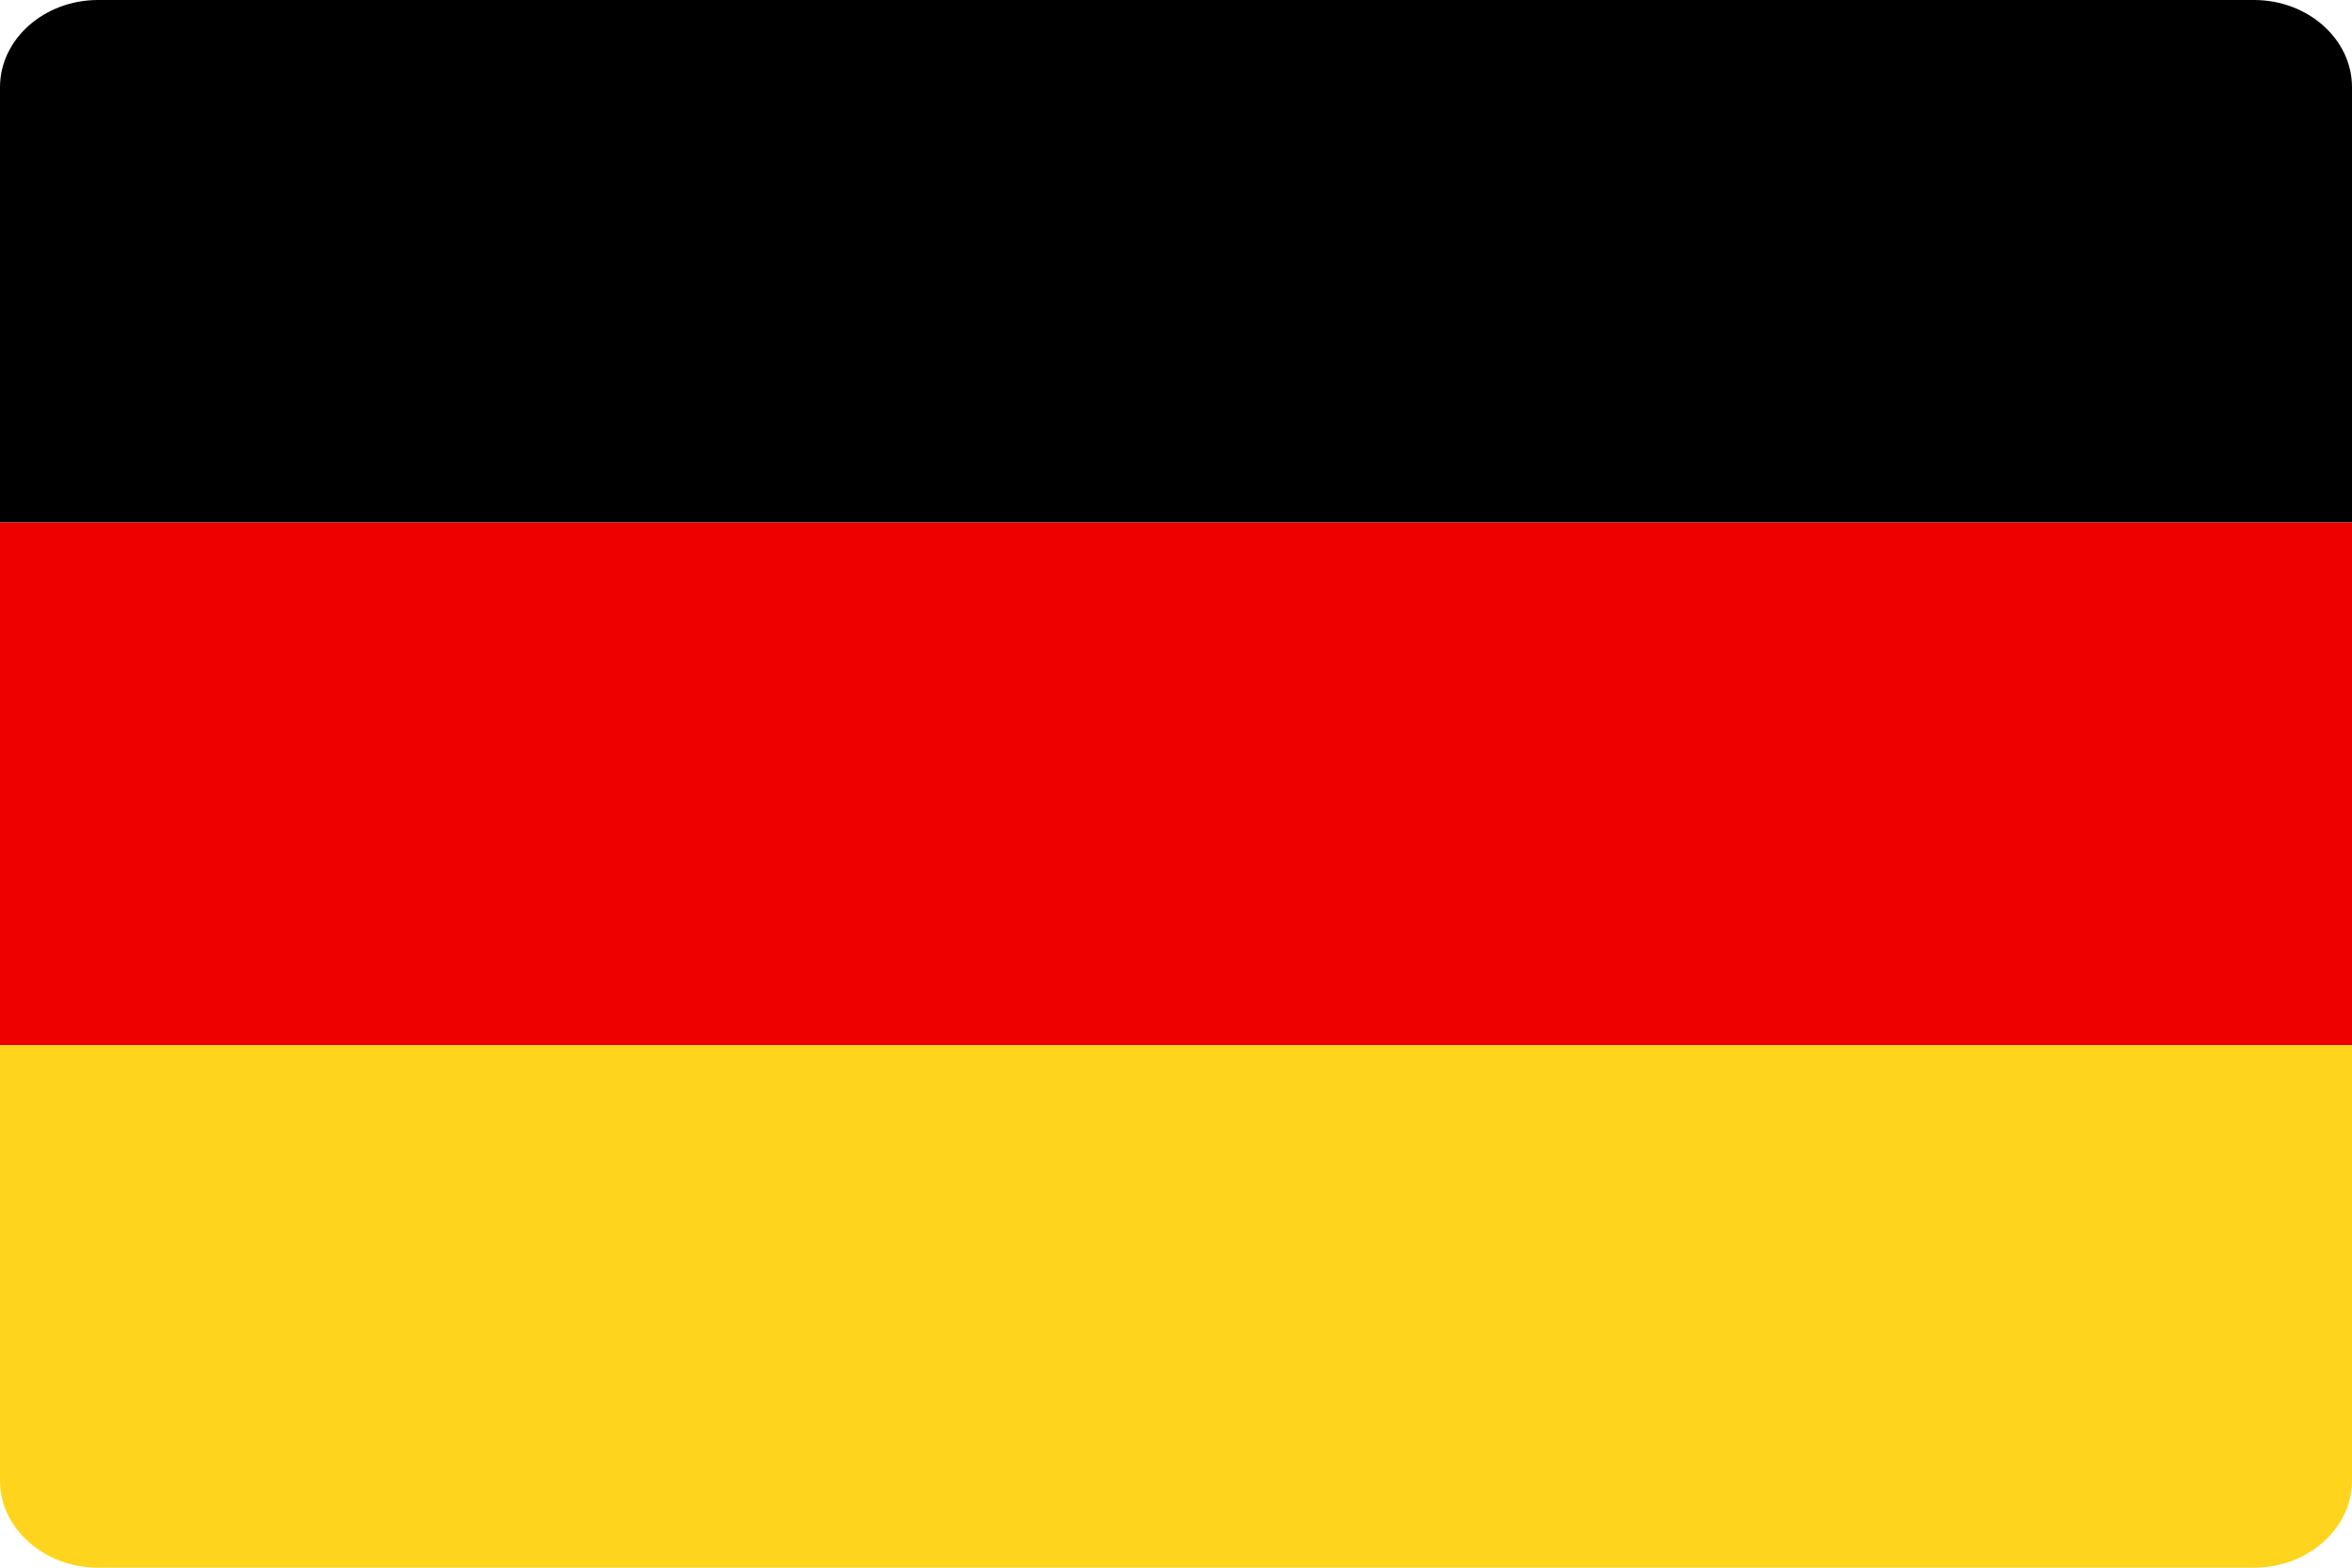 <svg xmlns="http://www.w3.org/2000/svg" width="18" height="12" viewBox="0 0 18 12">
    <g fill="none" fill-rule="evenodd">
        <path fill="#000" d="M18 4H0V.667C0 .3.338 0 .75 0h16.5c.413 0 .75.3.75.667V4z"/>
        <path fill="#E00" d="M0 4h18v4H0z"/>
        <path fill="#FFD41D" d="M18 11.333c0 .367-.337.667-.75.667H.75c-.412 0-.75-.3-.75-.667V8h18v3.333z"/>
    </g>
</svg>
